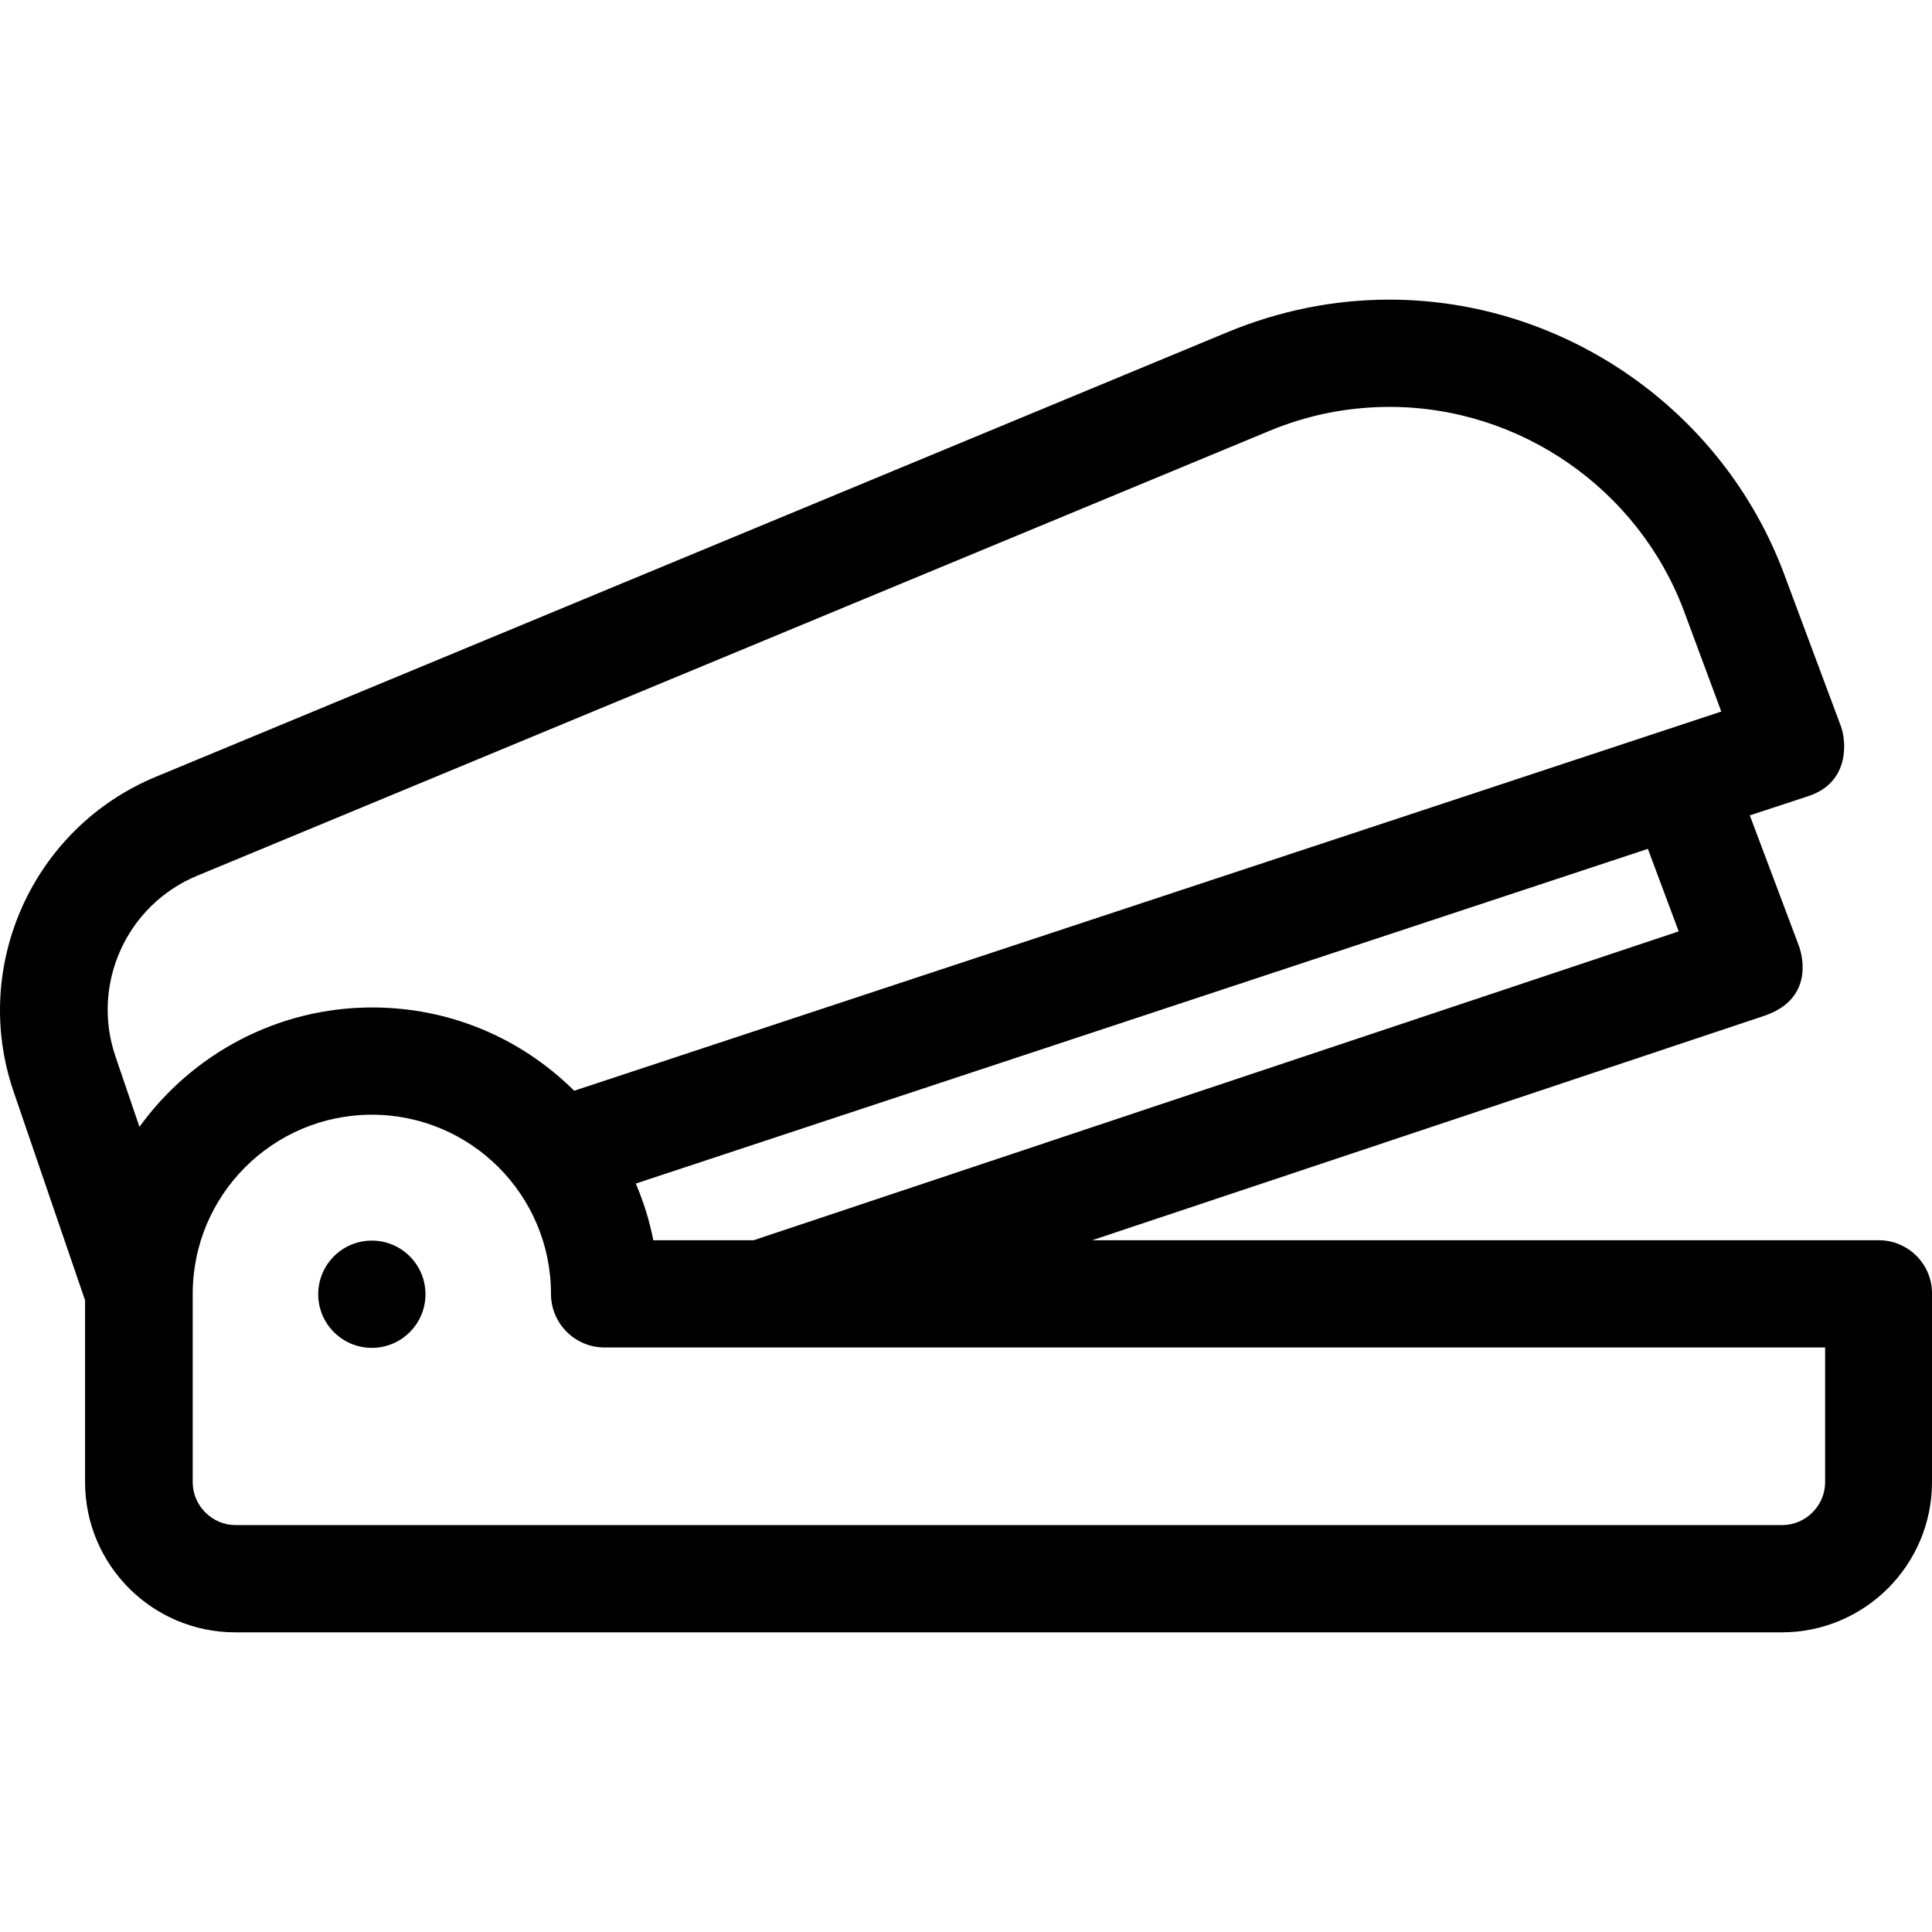 <?xml version="1.0" encoding="iso-8859-1"?>
<!-- Uploaded to: SVG Repo, www.svgrepo.com, Generator: SVG Repo Mixer Tools -->
<svg fill="#000000" height="800px" width="800px" version="1.1" id="Layer_1" xmlns="http://www.w3.org/2000/svg" xmlns:xlink="http://www.w3.org/1999/xlink" 
	 viewBox="0 0 507.967 507.967" xml:space="preserve">
<g>
	<g>
		<path d="M493.966,326.083h-206.8l177-59.1c12.1-4.3,10.1-14.7,8.8-18.3l-12.9-34.3l15.2-5c11.3-3.6,10.1-14.7,8.8-18.3l-15-40.2
			c-16.1-43.1-57.8-72.1-103.8-72.1c-14.6,0-28.8,2.9-42.4,8.5l-282,117c-32.2,13.4-48.6,49.7-37.3,82.7l18.8,54.9v47.8
			c0,21.8,17.7,39.5,39.5,39.5h406.6c21.8,0,39.5-17.7,39.5-39.5v-49.5C508.066,332.483,501.766,326.083,493.966,326.083z
			 M198.166,326.083h-26.4c-1-5.2-2.6-10.2-4.6-14.9l266.1-88l8.1,21.7L198.166,326.083z M36.666,296.283l-6.3-18.5
			c-6.5-19,2.9-39.8,21.4-47.5l282-117c10.1-4.2,20.7-6.3,31.6-6.3c34.3,0,65.4,21.6,77.4,53.7l9.8,26.4l-301.6,99.7
			c-14.2-14.1-33.1-21.9-53.1-21.9C72.766,264.883,50.366,277.283,36.666,296.283z M479.866,389.683c0,6.2-5.1,11.3-11.3,11.3
			h-406.6c-6.2,0-11.3-5.1-11.3-11.3v-49.5c0-26,21.1-47.1,47.1-47.1s47.1,21.1,47.1,47.1c0,7.8,6.3,14.1,14.1,14.1h320.9V389.683z"
			/>
	</g>
</g>
<g>
	<g>
		<circle cx="97.766" cy="340.283" r="14.1"/>
	</g>
</g>
</svg>